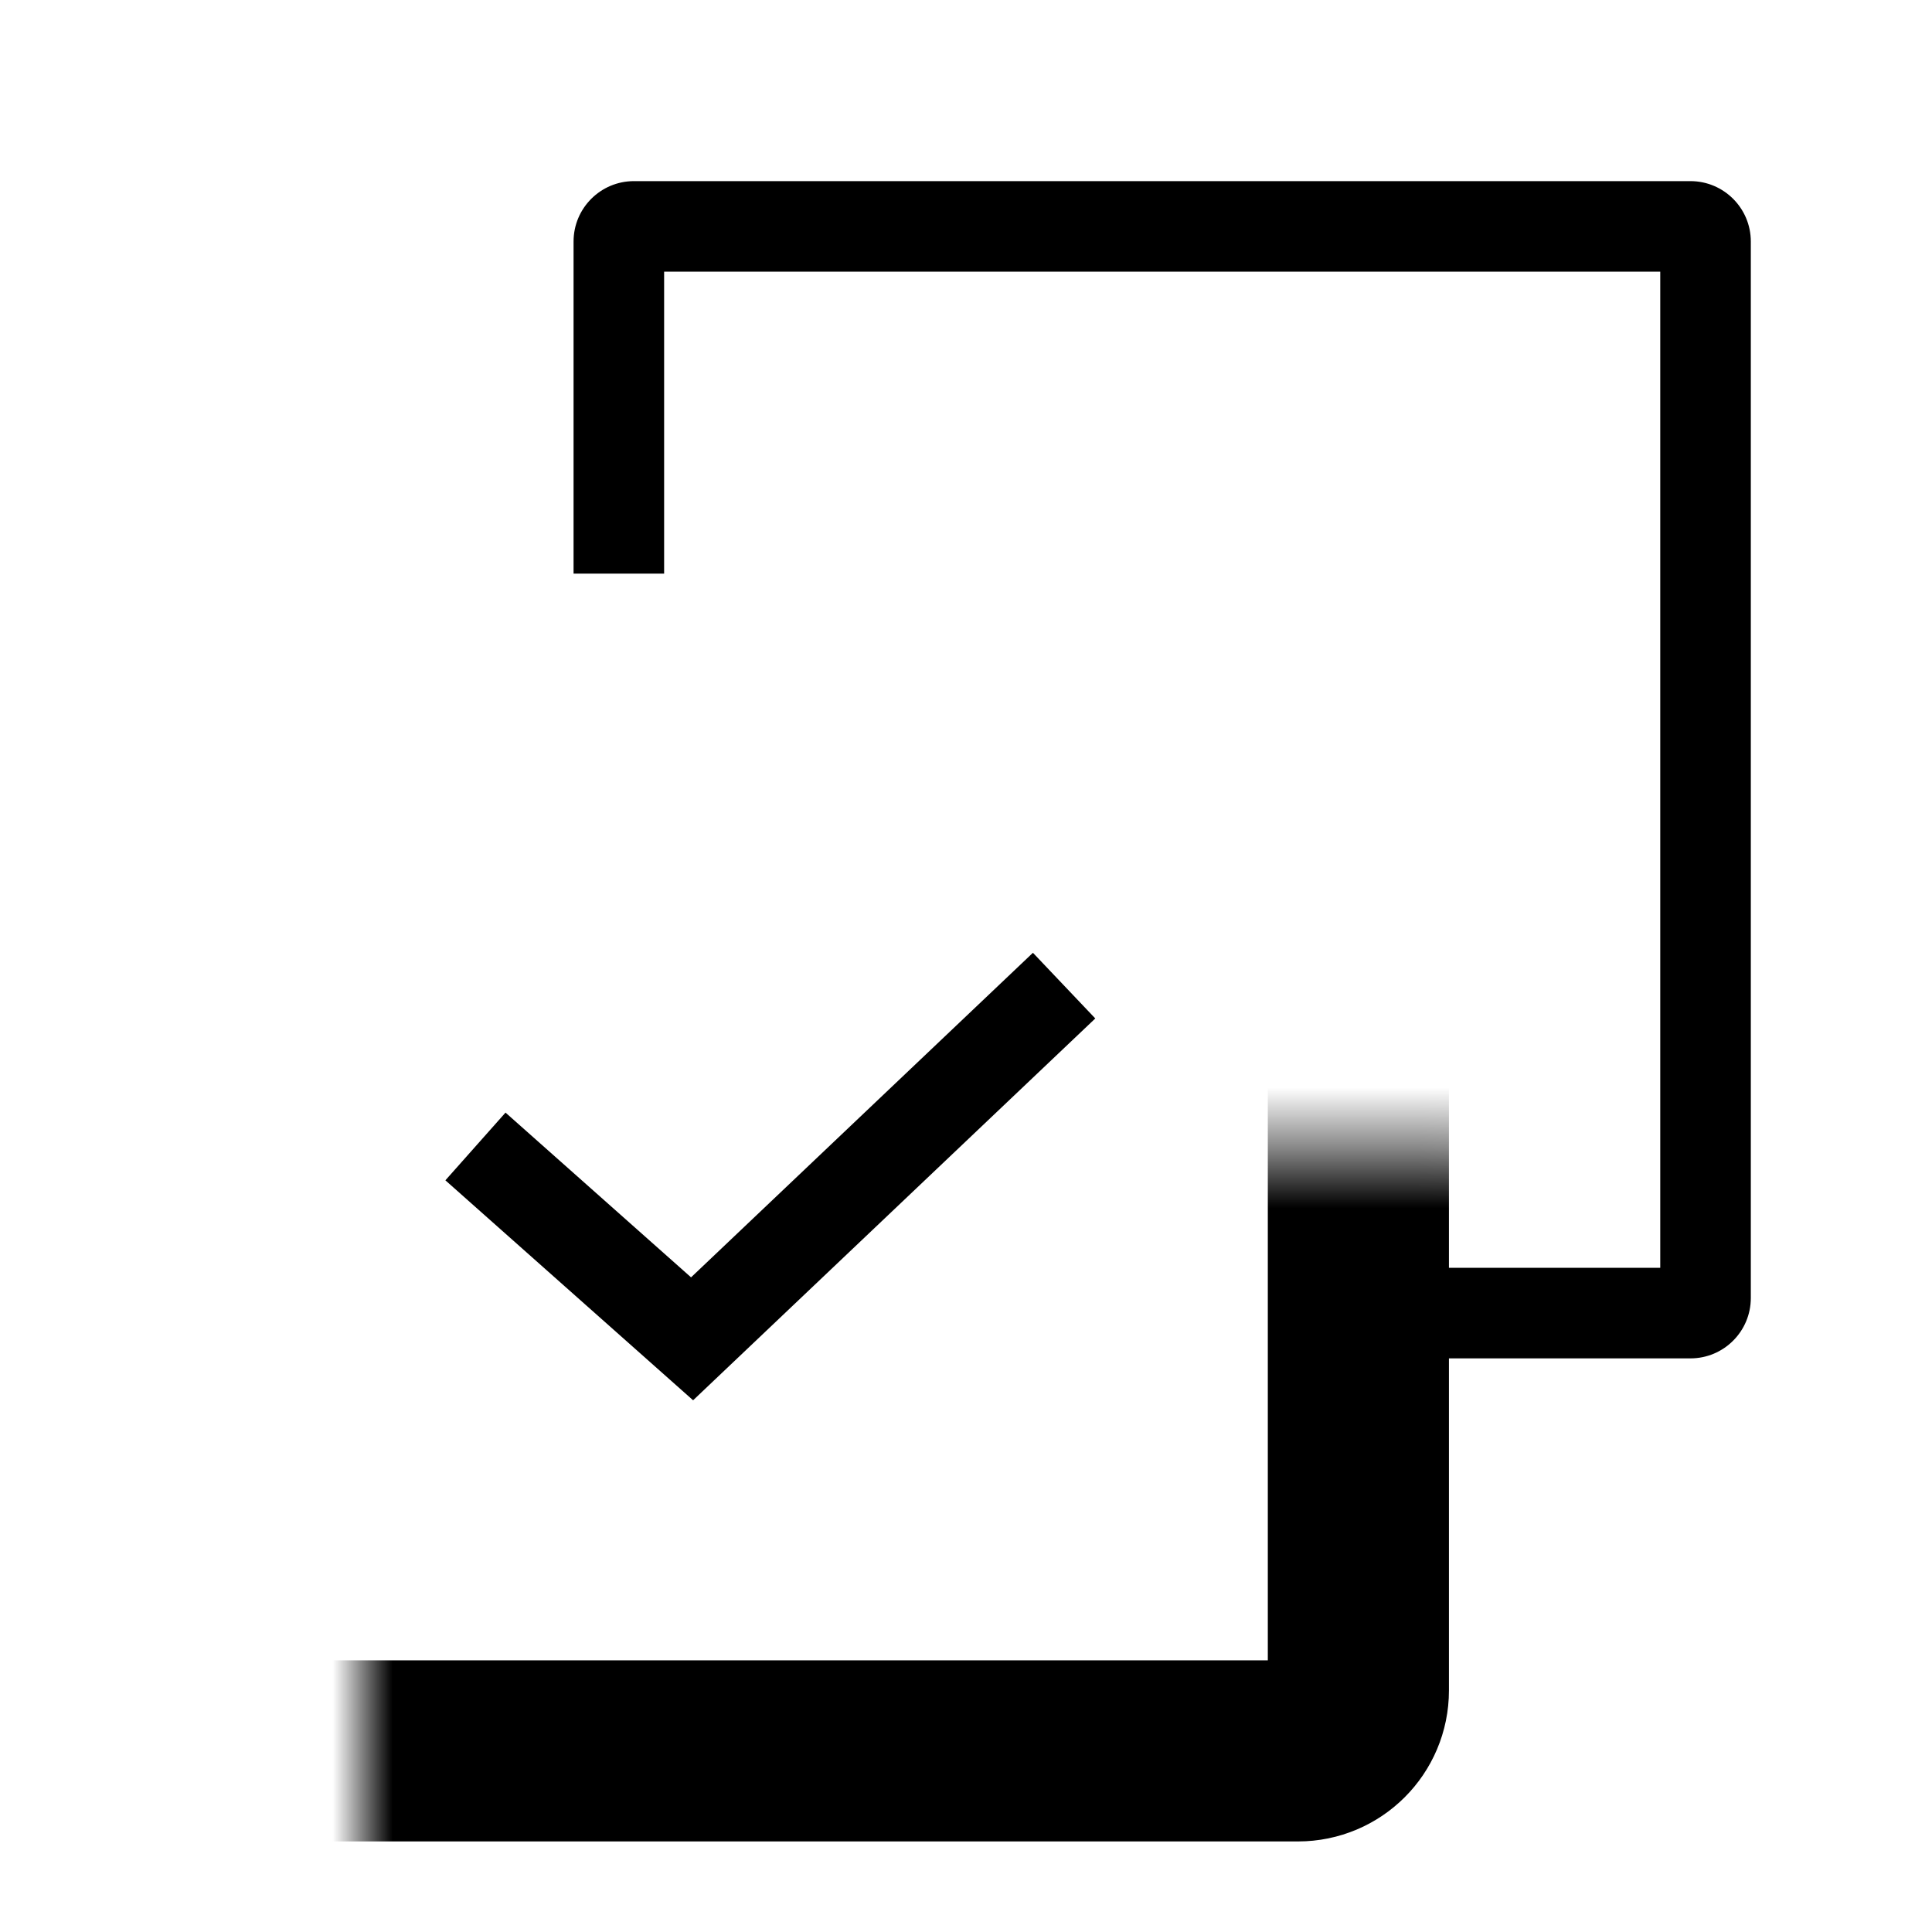 <svg width="32" height="32" viewBox="0 0 32 32" fill="none" xmlns="http://www.w3.org/2000/svg">
<path fill-rule="evenodd" clip-rule="evenodd" d="M11 9.501V4.5H27.499V20.999H22.499V22.499H27.999C28.551 22.499 28.999 22.051 28.999 21.499V4C28.999 3.448 28.551 3 27.999 3H10.5C9.948 3 9.5 3.448 9.5 4V9.501H11Z" fill="black"/>
<mask id="path-2-inside-1_11189_77974" fill="white">
<rect x="3" y="9.501" width="19.499" height="19.499" rx="1"/>
</mask>
<rect x="3" y="9.501" width="19.499" height="19.499" rx="1" stroke="black" stroke-width="3" mask="url(#path-2-inside-1_11189_77974)"/>
<path d="M7.875 18.989L11.463 22.175L17.625 16.325" stroke="black" stroke-width="1.5"/>
</svg>
